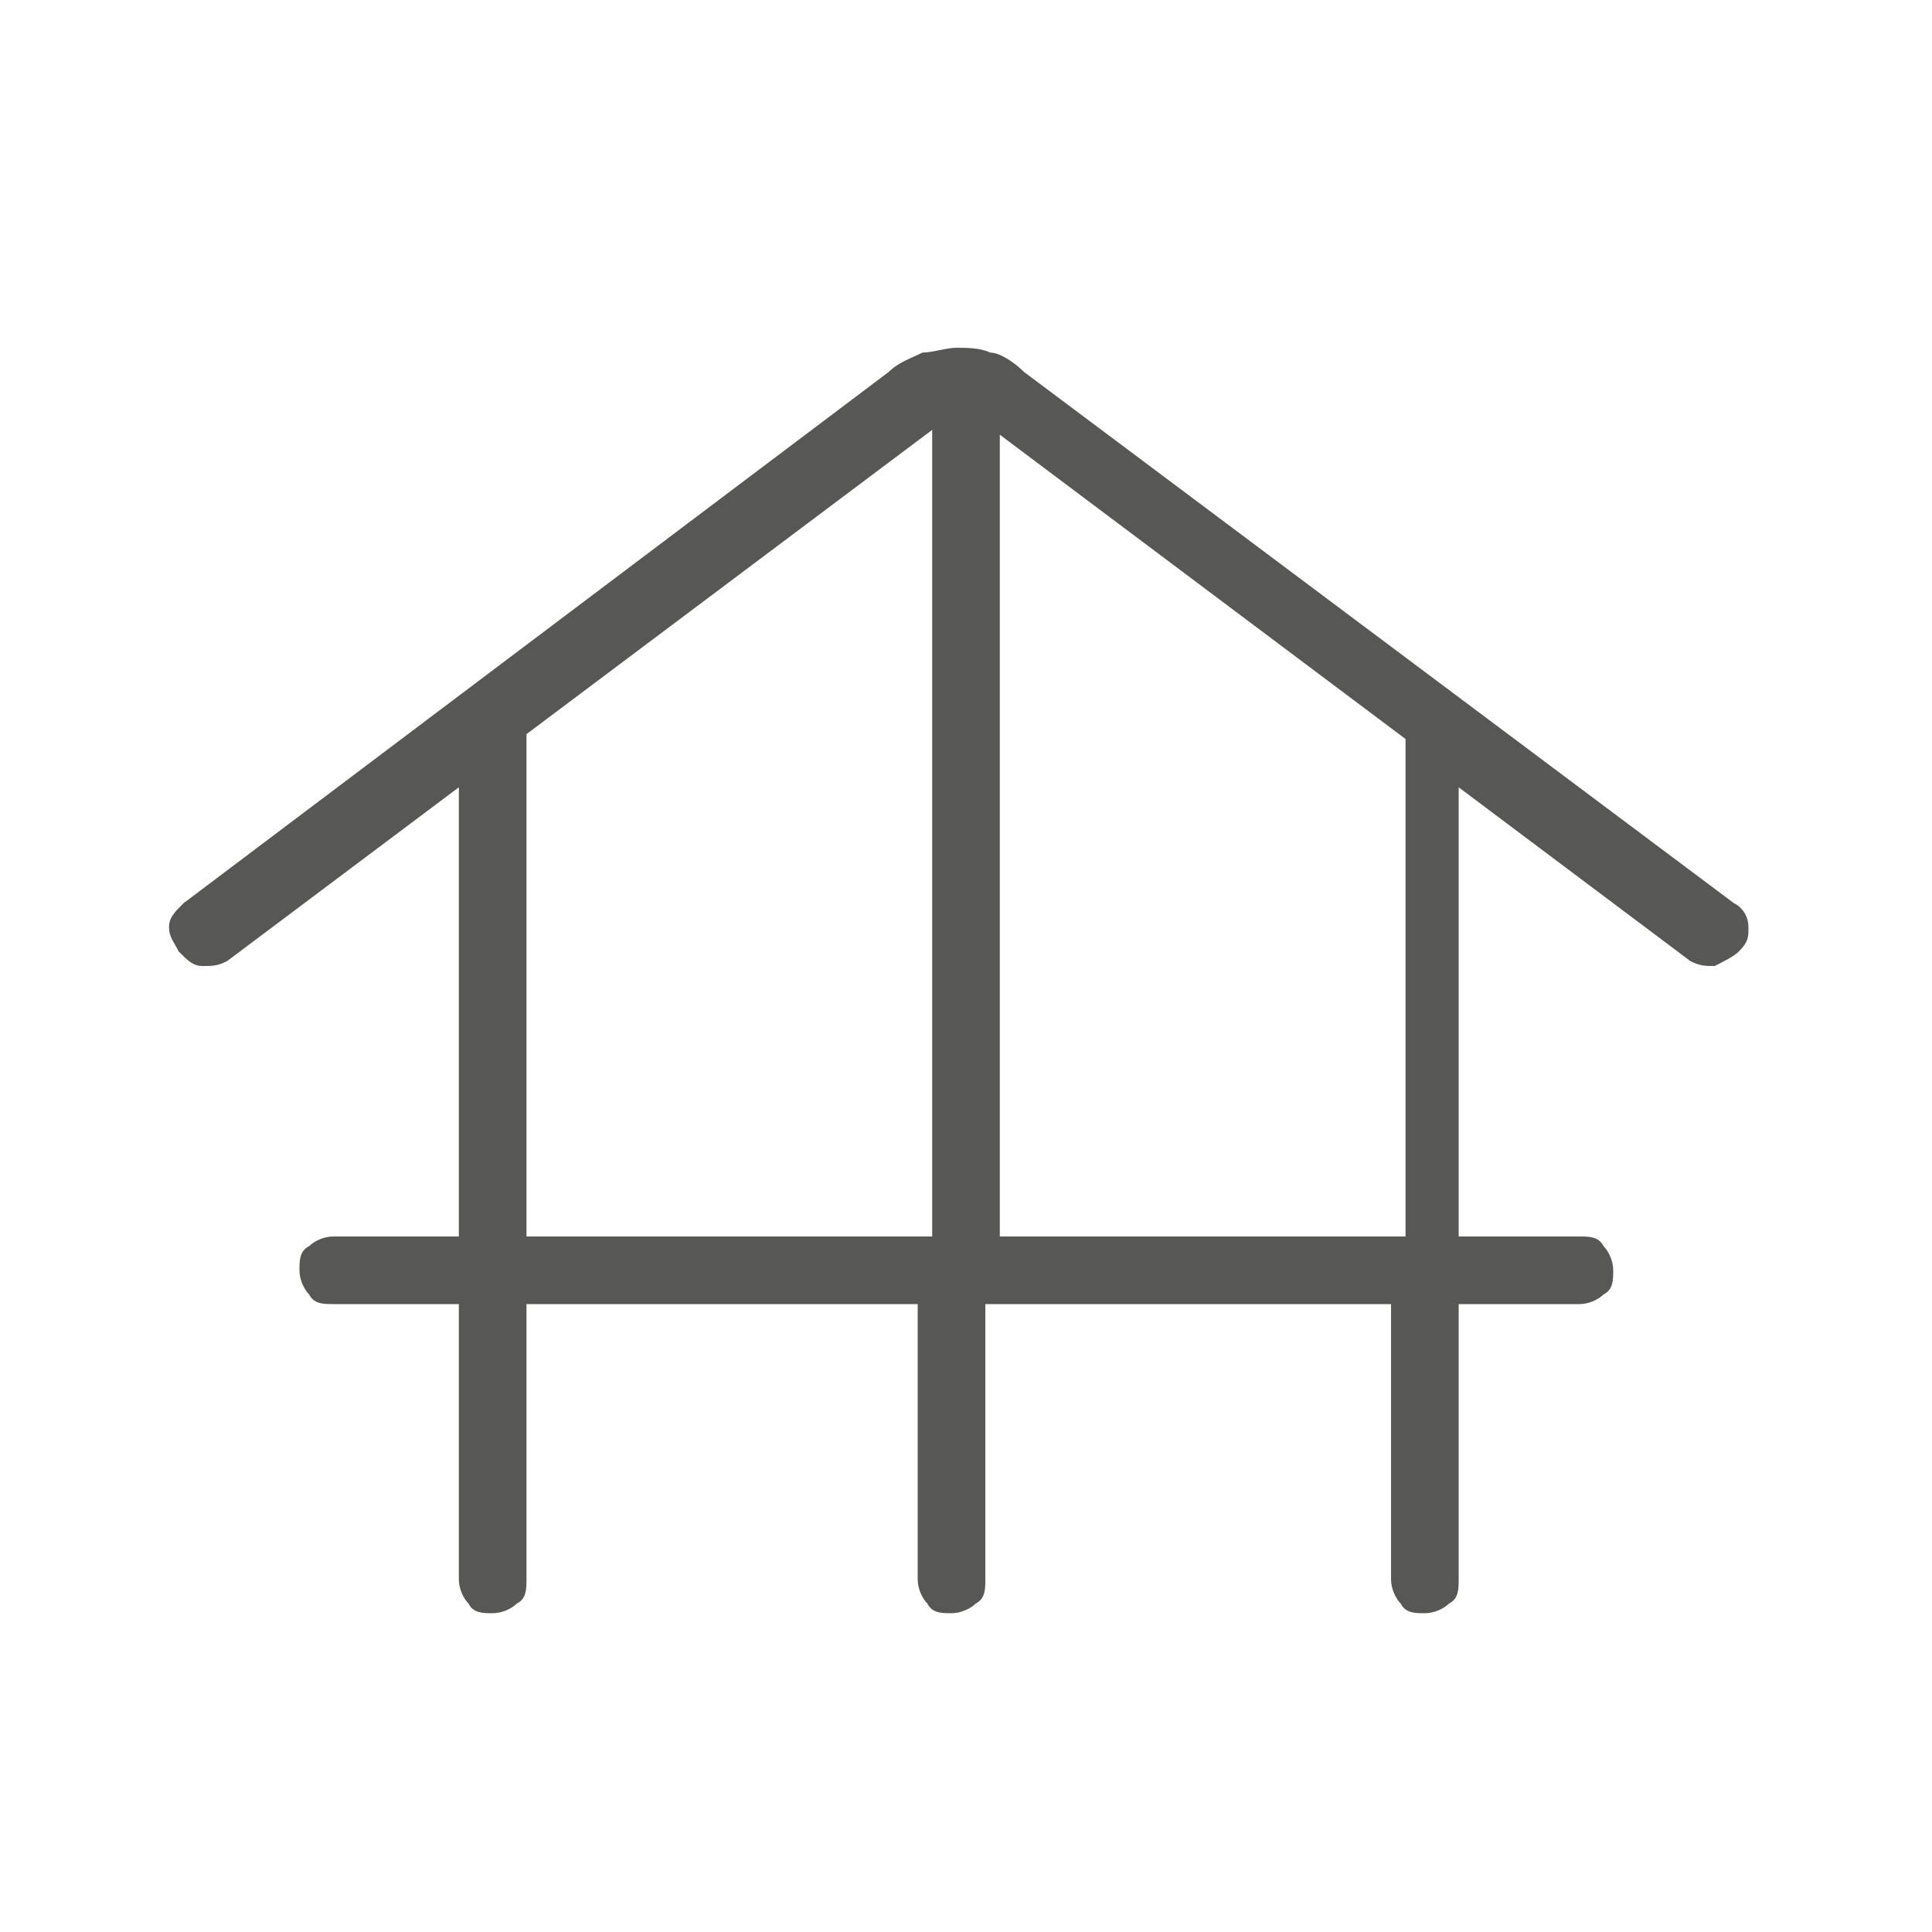 <?xml version="1.0" encoding="UTF-8"?>
<svg id="Ebene_1" data-name="Ebene 1" xmlns="http://www.w3.org/2000/svg" version="1.1" viewBox="0 0 40 40">
  <defs>
    <style>
      .cls-1 {
        fill: #575756;
        stroke-width: 0px;
      }
    </style>
  </defs>
  <path class="cls-1" d="M10.9,27v5.7c0,.2,0,.4-.2.5-.1.1-.3.2-.5.2s-.4,0-.5-.2c-.1-.1-.2-.3-.2-.5v-5.7h-2.6c-.2,0-.4,0-.5-.2-.1-.1-.2-.3-.2-.5s0-.4.2-.5c.1-.1.3-.2.5-.2h2.6v-9.3l-4.8,3.6c-.2.1-.3.1-.5.1-.2,0-.3-.1-.5-.3-.1-.2-.2-.3-.2-.5,0-.2.1-.3.3-.5l14.6-11c.2-.2.5-.3.7-.4.2,0,.5-.1.7-.1s.5,0,.7.1c.2,0,.5.2.7.4l14.7,11c.2.1.3.3.3.5,0,.2,0,.3-.2.5-.1.1-.3.2-.5.3-.2,0-.3,0-.5-.1l-4.8-3.6v9.3h2.5c.2,0,.4,0,.5.2.1.1.2.3.2.5s0,.4-.2.5c-.1.1-.3.2-.5.2h-2.5v5.7c0,.2,0,.4-.2.5-.1.1-.3.2-.5.2s-.4,0-.5-.2c-.1-.1-.2-.3-.2-.5v-5.7h-8.4v5.7c0,.2,0,.4-.2.5-.1.1-.3.2-.5.2s-.4,0-.5-.2c-.1-.1-.2-.3-.2-.5v-5.7s-8.4,0-8.4,0ZM10.9,25.6h8.4V8.9l-8.4,6.3v10.3ZM20.7,25.6h8.4v-10.3l-8.4-6.3s0,16.6,0,16.6Z"/>
</svg>